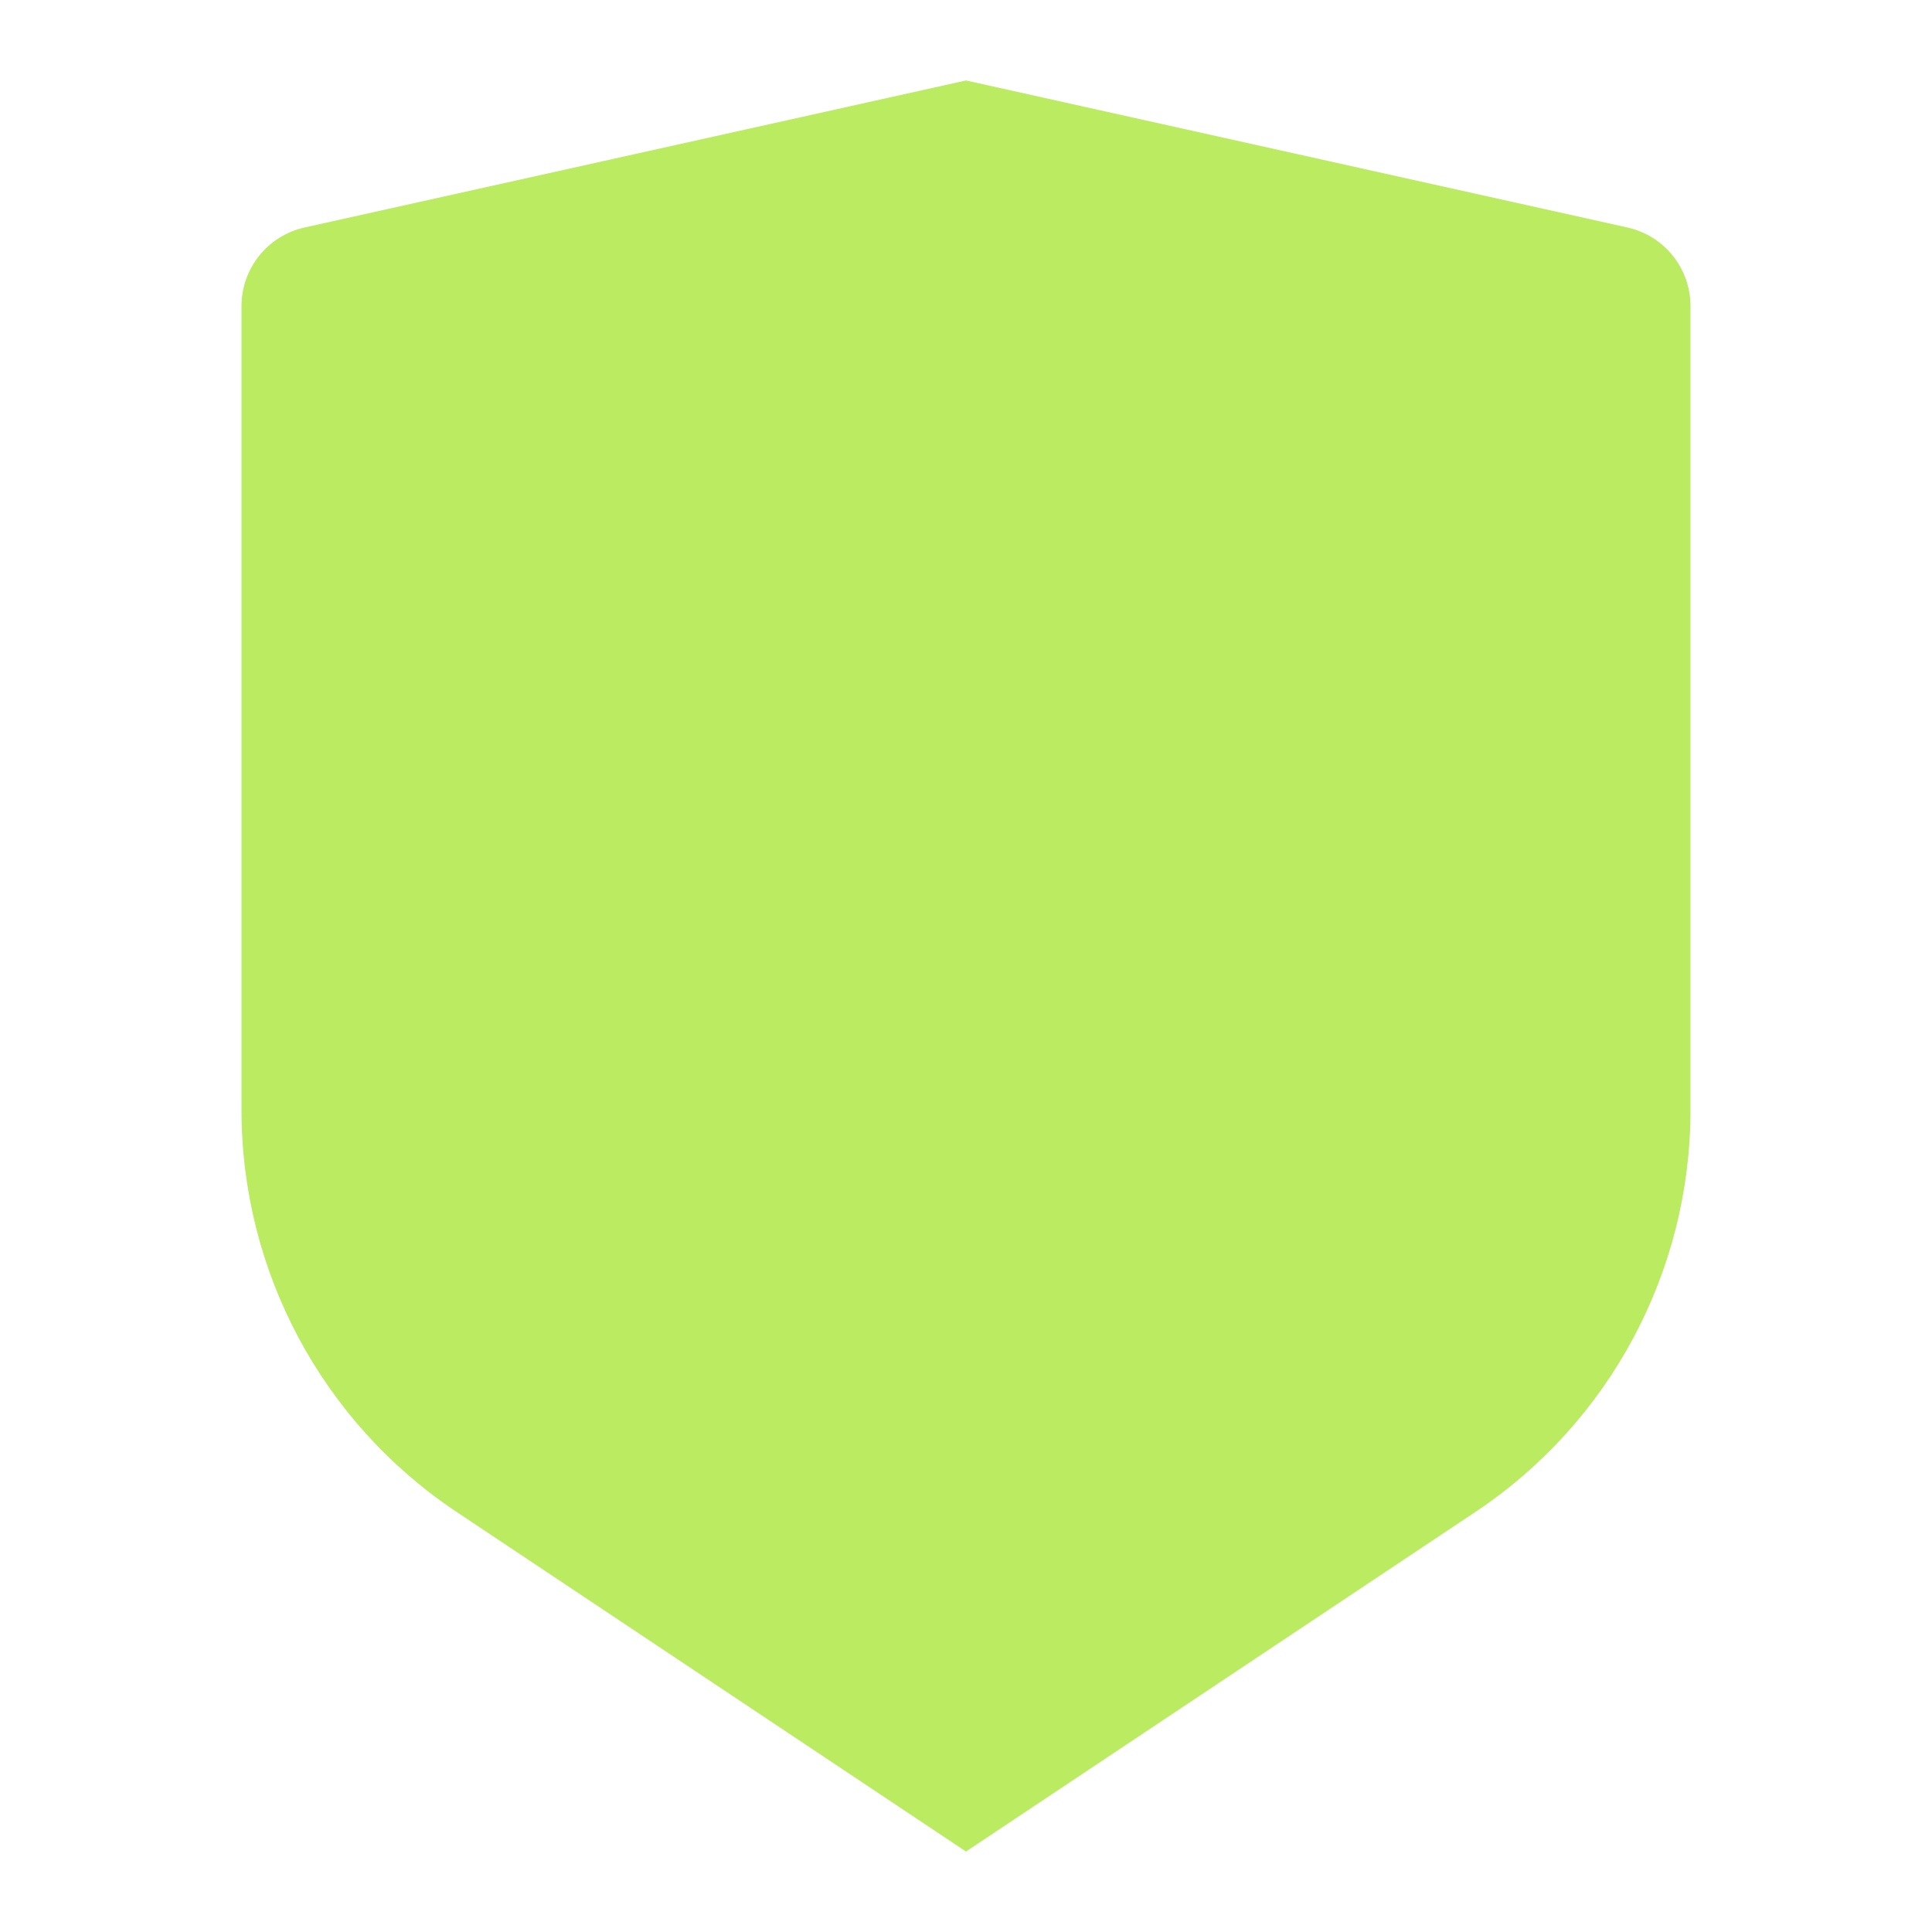 <?xml version="1.0" encoding="UTF-8"?> <svg xmlns="http://www.w3.org/2000/svg" width="20" height="20" viewBox="0 0 20 20" fill="none"> <path d="M3.153 2.355L10 0.833L16.847 2.355C17.229 2.44 17.5 2.778 17.5 3.169V11.491C17.5 13.163 16.665 14.724 15.274 15.651L10 19.167L4.726 15.651C3.336 14.724 2.5 13.163 2.5 11.491V3.169C2.5 2.778 2.771 2.44 3.153 2.355Z" fill="#BAEB61"></path> </svg> 
